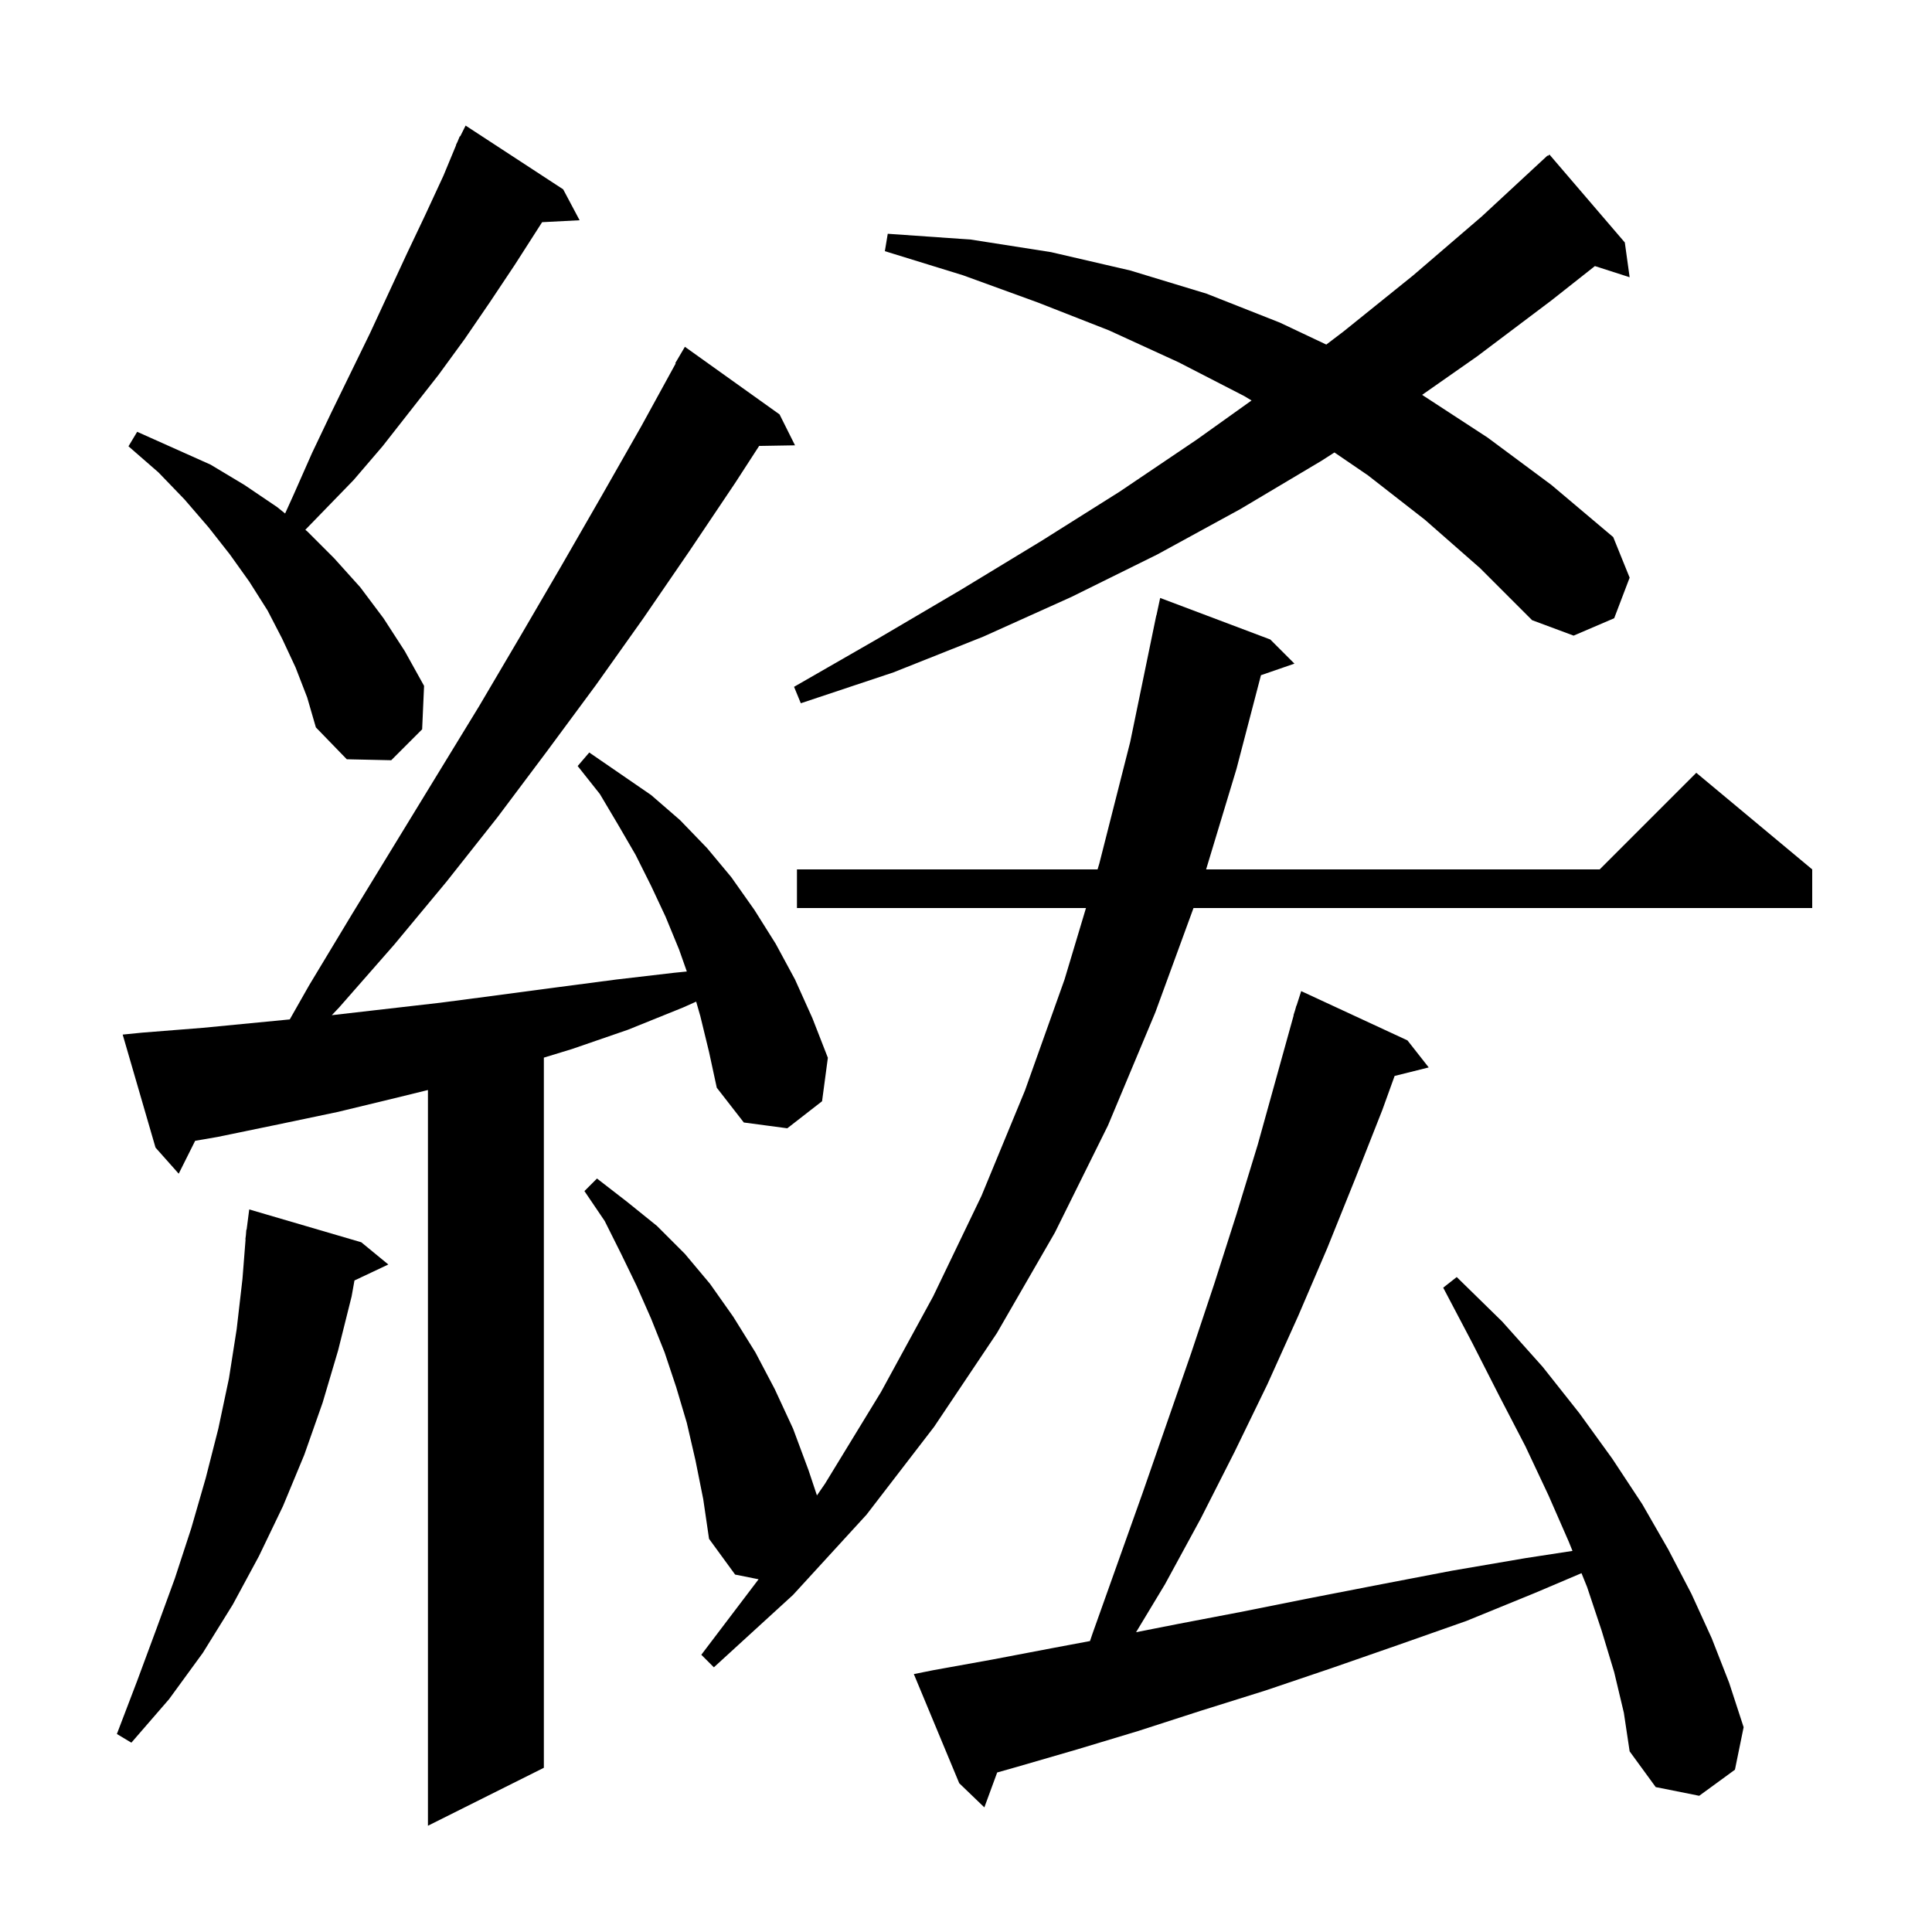 <svg xmlns="http://www.w3.org/2000/svg" xmlns:xlink="http://www.w3.org/1999/xlink" version="1.1" baseProfile="full" viewBox="0 0 200 200" width="200" height="200"><g fill="currentColor"><path d="M 72.5 105.2 L 72.068 103.689 L 70.7 104.3 L 65.0 106.6 L 59.2 108.6 L 56.3 109.485 L 56.3 183.0 L 44.3 189.0 L 44.3 112.838 L 41.2 113.6 L 35.0 115.1 L 28.8 116.4 L 22.5 117.7 L 20.203 118.095 L 18.5 121.5 L 16.1 118.8 L 12.7 107.1 L 14.7 106.9 L 21.0 106.4 L 29.997 105.529 L 32.0 102.0 L 36.4 94.7 L 49.6 73.1 L 53.9 65.8 L 58.1 58.6 L 62.3 51.3 L 66.4 44.1 L 69.949 37.624 L 69.9 37.6 L 70.9 35.9 L 80.7 42.9 L 82.3 46.1 L 78.586 46.163 L 76.1 50.0 L 71.4 57.0 L 66.6 64.0 L 61.7 70.9 L 56.6 77.8 L 51.5 84.6 L 46.2 91.3 L 40.8 97.8 L 35.1 104.3 L 34.347 105.091 L 45.6 103.8 L 51.7 103.0 L 57.7 102.2 L 63.8 101.4 L 69.8 100.7 L 71.101 100.57 L 70.3 98.3 L 68.9 94.9 L 67.4 91.7 L 65.8 88.5 L 64.0 85.4 L 62.1 82.2 L 59.8 79.3 L 61.0 77.9 L 67.4 82.3 L 70.4 84.9 L 73.2 87.8 L 75.7 90.8 L 78.1 94.2 L 80.3 97.7 L 82.3 101.4 L 84.1 105.4 L 85.7 109.5 L 85.1 114.0 L 81.5 116.8 L 77.0 116.2 L 74.2 112.6 L 73.4 108.9 Z M 167.1 173.1 L 165.8 168.8 L 164.3 164.3 L 163.716 162.855 L 158.9 164.9 L 151.8 167.8 L 144.7 170.3 L 137.8 172.7 L 131.0 175.0 L 124.3 177.1 L 117.8 179.2 L 111.5 181.1 L 105.3 182.9 L 103.228 183.487 L 101.9 187.1 L 99.3 184.6 L 94.6 173.3 L 96.6 172.9 L 102.7 171.8 L 109.0 170.6 L 112.836 169.881 L 113.1 169.1 L 118.3 154.5 L 123.3 140.1 L 125.7 132.9 L 128.0 125.7 L 130.2 118.5 L 133.921 105.105 L 133.9 105.1 L 134.068 104.574 L 134.2 104.1 L 134.218 104.106 L 134.7 102.6 L 145.7 107.7 L 147.9 110.5 L 144.37 111.382 L 143.1 114.9 L 140.3 122.0 L 137.4 129.2 L 134.4 136.2 L 131.2 143.3 L 127.8 150.3 L 124.3 157.2 L 120.6 164.0 L 117.606 168.965 L 122.0 168.1 L 128.8 166.8 L 135.8 165.4 L 143.0 164.0 L 150.3 162.6 L 157.9 161.3 L 162.784 160.549 L 162.4 159.6 L 160.3 154.8 L 157.9 149.7 L 155.2 144.5 L 152.4 139.0 L 149.4 133.3 L 150.8 132.2 L 155.5 136.8 L 159.7 141.5 L 163.5 146.3 L 166.9 151.0 L 170.0 155.7 L 172.7 160.4 L 175.1 165.0 L 177.2 169.6 L 179.0 174.2 L 180.5 178.8 L 179.6 183.2 L 175.9 185.9 L 171.4 185.0 L 168.7 181.3 L 168.1 177.3 Z M 37.4 128.6 L 40.2 130.9 L 36.694 132.554 L 36.4 134.2 L 35.0 139.8 L 33.4 145.2 L 31.5 150.6 L 29.3 155.9 L 26.8 161.1 L 24.1 166.1 L 21.0 171.1 L 17.5 175.9 L 13.6 180.4 L 12.1 179.5 L 14.2 174.0 L 16.2 168.6 L 18.1 163.4 L 19.8 158.2 L 21.3 153.0 L 22.6 147.9 L 23.7 142.7 L 24.5 137.6 L 25.1 132.4 L 25.422 128.301 L 25.4 128.3 L 25.455 127.874 L 25.5 127.3 L 25.529 127.303 L 25.8 125.2 Z M 72.0 151.2 L 71.1 147.3 L 70.0 143.6 L 68.8 140.0 L 67.4 136.5 L 65.9 133.1 L 64.3 129.8 L 62.6 126.4 L 60.5 123.3 L 61.8 122.0 L 64.9 124.4 L 68.0 126.9 L 70.9 129.8 L 73.5 132.9 L 75.9 136.3 L 78.2 140.0 L 80.2 143.8 L 82.1 147.9 L 83.7 152.2 L 84.569 154.807 L 85.4 153.6 L 91.2 144.1 L 96.6 134.2 L 101.6 123.8 L 106.1 112.9 L 110.2 101.4 L 112.42 94.0 L 82.5 94.0 L 82.5 90.0 L 113.62 90.0 L 113.8 89.4 L 117.0 76.8 L 119.7 63.7 L 119.714 63.703 L 120.1 61.9 L 131.5 66.2 L 134.0 68.7 L 130.534 69.897 L 128.0 79.6 L 124.856 90.0 L 165.6 90.0 L 175.6 80.0 L 187.6 90.0 L 187.6 94.0 L 123.551 94.0 L 119.6 104.8 L 114.7 116.5 L 109.2 127.6 L 103.2 138.0 L 96.7 147.7 L 89.7 156.8 L 82.1 165.1 L 73.9 172.6 L 72.6 171.3 L 78.528 163.486 L 76.1 163.0 L 73.4 159.3 L 72.8 155.2 Z M 30.6 69.1 L 29.2 66.1 L 27.7 63.2 L 25.8 60.2 L 23.8 57.4 L 21.6 54.6 L 19.1 51.7 L 16.4 48.9 L 13.3 46.2 L 14.2 44.7 L 21.8 48.1 L 25.3 50.2 L 28.7 52.5 L 29.515 53.157 L 30.4 51.2 L 32.3 46.9 L 34.3 42.7 L 38.3 34.5 L 42.1 26.3 L 44.0 22.3 L 45.9 18.2 L 47.223 15.009 L 47.2 15.0 L 47.357 14.686 L 47.6 14.1 L 47.64 14.12 L 48.2 13.0 L 58.3 19.6 L 60.0 22.8 L 56.12 23.001 L 53.3 27.4 L 50.7 31.3 L 48.1 35.1 L 45.4 38.8 L 39.6 46.2 L 36.6 49.7 L 31.607 54.844 L 31.8 55.0 L 34.6 57.8 L 37.3 60.8 L 39.7 64.0 L 41.9 67.4 L 43.9 71.0 L 43.7 75.5 L 40.5 78.7 L 35.9 78.6 L 32.7 75.3 L 31.8 72.2 Z M 147.5 53.8 L 141.6 49.2 L 138.141 46.839 L 136.8 47.7 L 128.4 52.7 L 119.8 57.4 L 110.9 61.8 L 101.8 65.9 L 92.5 69.6 L 82.9 72.8 L 82.2 71.1 L 90.9 66.1 L 99.4 61.1 L 107.8 56.0 L 115.9 50.9 L 123.9 45.5 L 129.561 41.457 L 128.8 41.0 L 122.0 37.5 L 114.8 34.2 L 107.4 31.3 L 99.7 28.5 L 91.6 26.0 L 91.9 24.2 L 100.5 24.8 L 108.8 26.1 L 117.0 28.0 L 124.9 30.4 L 132.5 33.4 L 137.298 35.669 L 139.1 34.3 L 146.3 28.5 L 153.4 22.4 L 160.2 16.1 L 160.239 16.143 L 160.4 16.0 L 168.2 25.1 L 168.7 28.7 L 165.104 27.544 L 160.6 31.1 L 152.9 36.9 L 147.218 40.877 L 154.0 45.3 L 160.6 50.2 L 167.0 55.6 L 168.7 59.8 L 167.1 64.0 L 162.9 65.8 L 158.6 64.2 L 153.2 58.8 Z "/></g></svg>